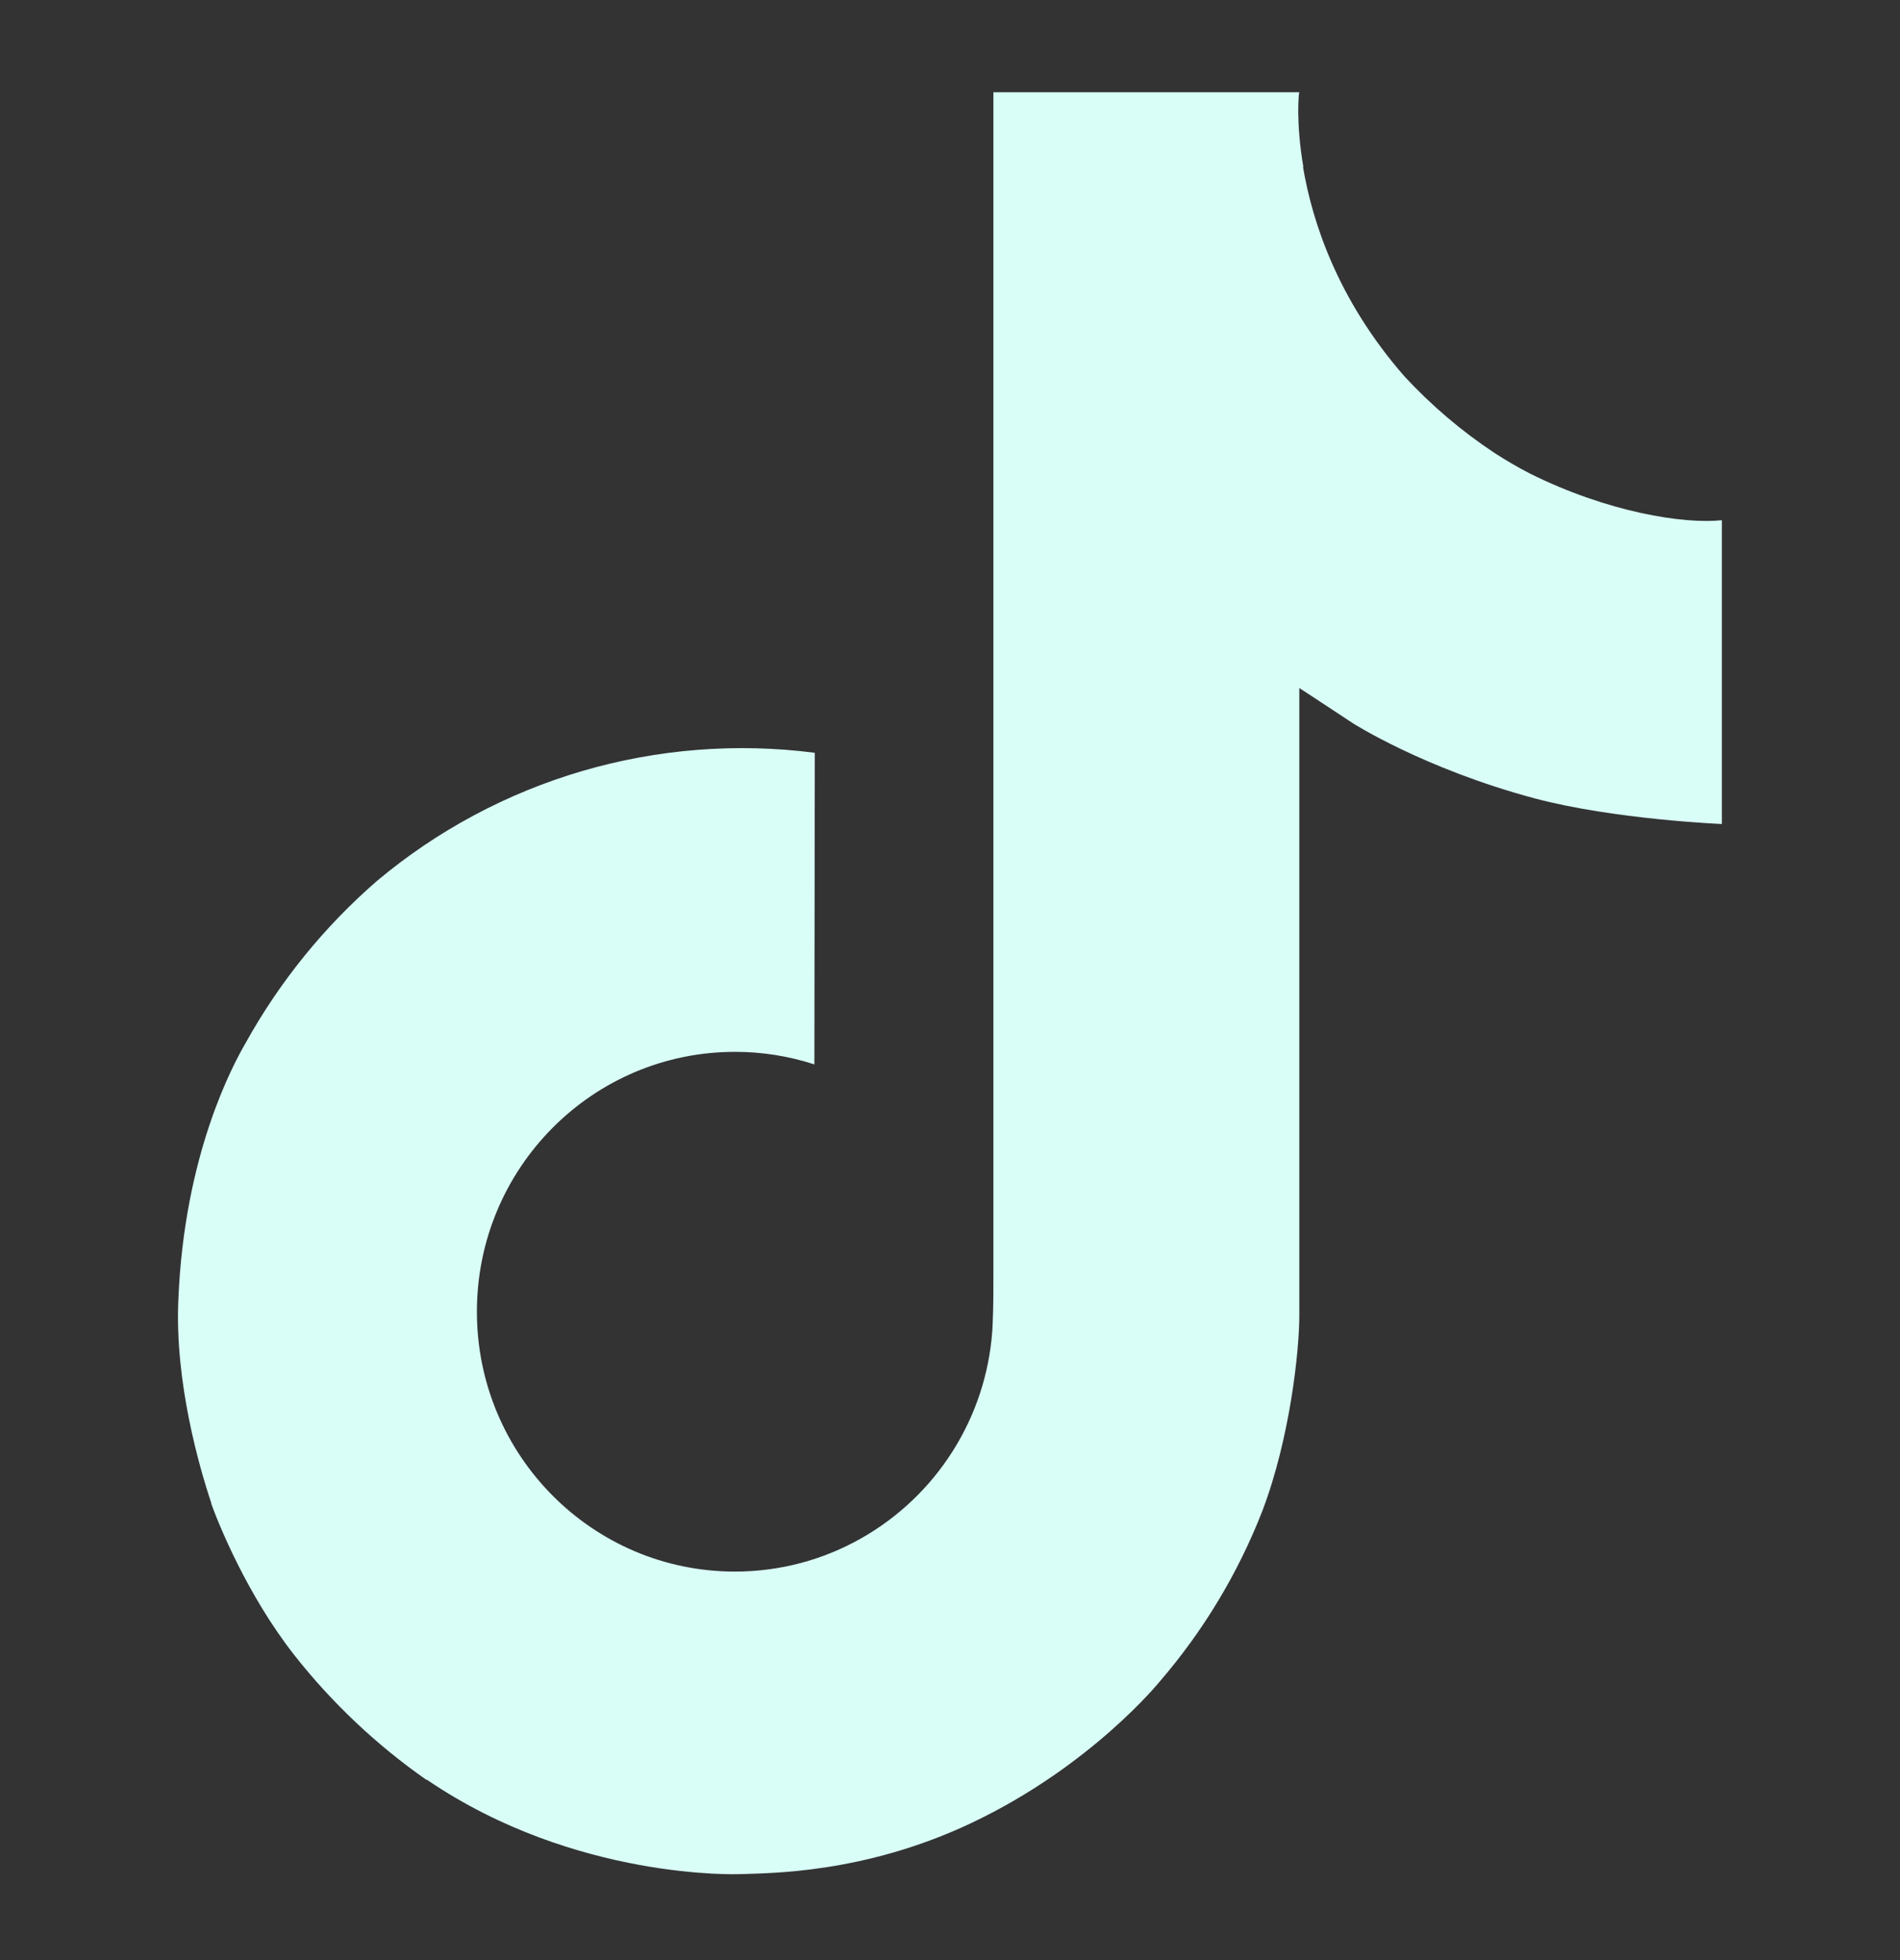 <svg width="32" height="33" viewBox="0 0 32 33" fill="none" xmlns="http://www.w3.org/2000/svg">
<rect x="0" y="0" width="32" height="33" fill="#333333" stroke="none"/>
<path d="M25.762 7.97C25.559 7.865 25.362 7.75 25.171 7.626C24.616 7.259 24.107 6.826 23.654 6.337C22.523 5.043 22.101 3.73 21.945 2.81H21.951C21.821 2.047 21.875 1.553 21.883 1.553H16.731V21.477C16.731 21.745 16.731 22.009 16.719 22.27C16.719 22.303 16.716 22.333 16.714 22.368C16.714 22.382 16.714 22.397 16.711 22.412C16.711 22.416 16.711 22.42 16.711 22.424C16.657 23.138 16.428 23.829 16.044 24.434C15.66 25.04 15.133 25.542 14.51 25.896C13.86 26.266 13.126 26.459 12.378 26.459C9.978 26.459 8.032 24.501 8.032 22.084C8.032 19.666 9.978 17.709 12.378 17.709C12.833 17.708 13.284 17.78 13.716 17.92L13.723 12.674C12.411 12.505 11.078 12.609 9.809 12.98C8.54 13.352 7.361 13.982 6.348 14.832C5.459 15.603 4.713 16.524 4.141 17.552C3.924 17.927 3.103 19.434 3.004 21.88C2.941 23.268 3.358 24.706 3.557 25.3V25.313C3.682 25.663 4.166 26.857 4.956 27.864C5.592 28.672 6.344 29.381 7.188 29.97V29.957L7.2 29.97C9.694 31.665 12.46 31.553 12.46 31.553C12.939 31.534 14.543 31.553 16.364 30.69C18.384 29.733 19.534 28.308 19.534 28.308C20.268 27.456 20.853 26.485 21.261 25.437C21.727 24.212 21.883 22.742 21.883 22.154V11.584C21.946 11.622 22.778 12.172 22.778 12.172C22.778 12.172 23.977 12.941 25.849 13.442C27.191 13.798 29 13.873 29 13.873V8.758C28.366 8.827 27.079 8.627 25.762 7.97Z" fill="#D9FEF7"/>
</svg>
